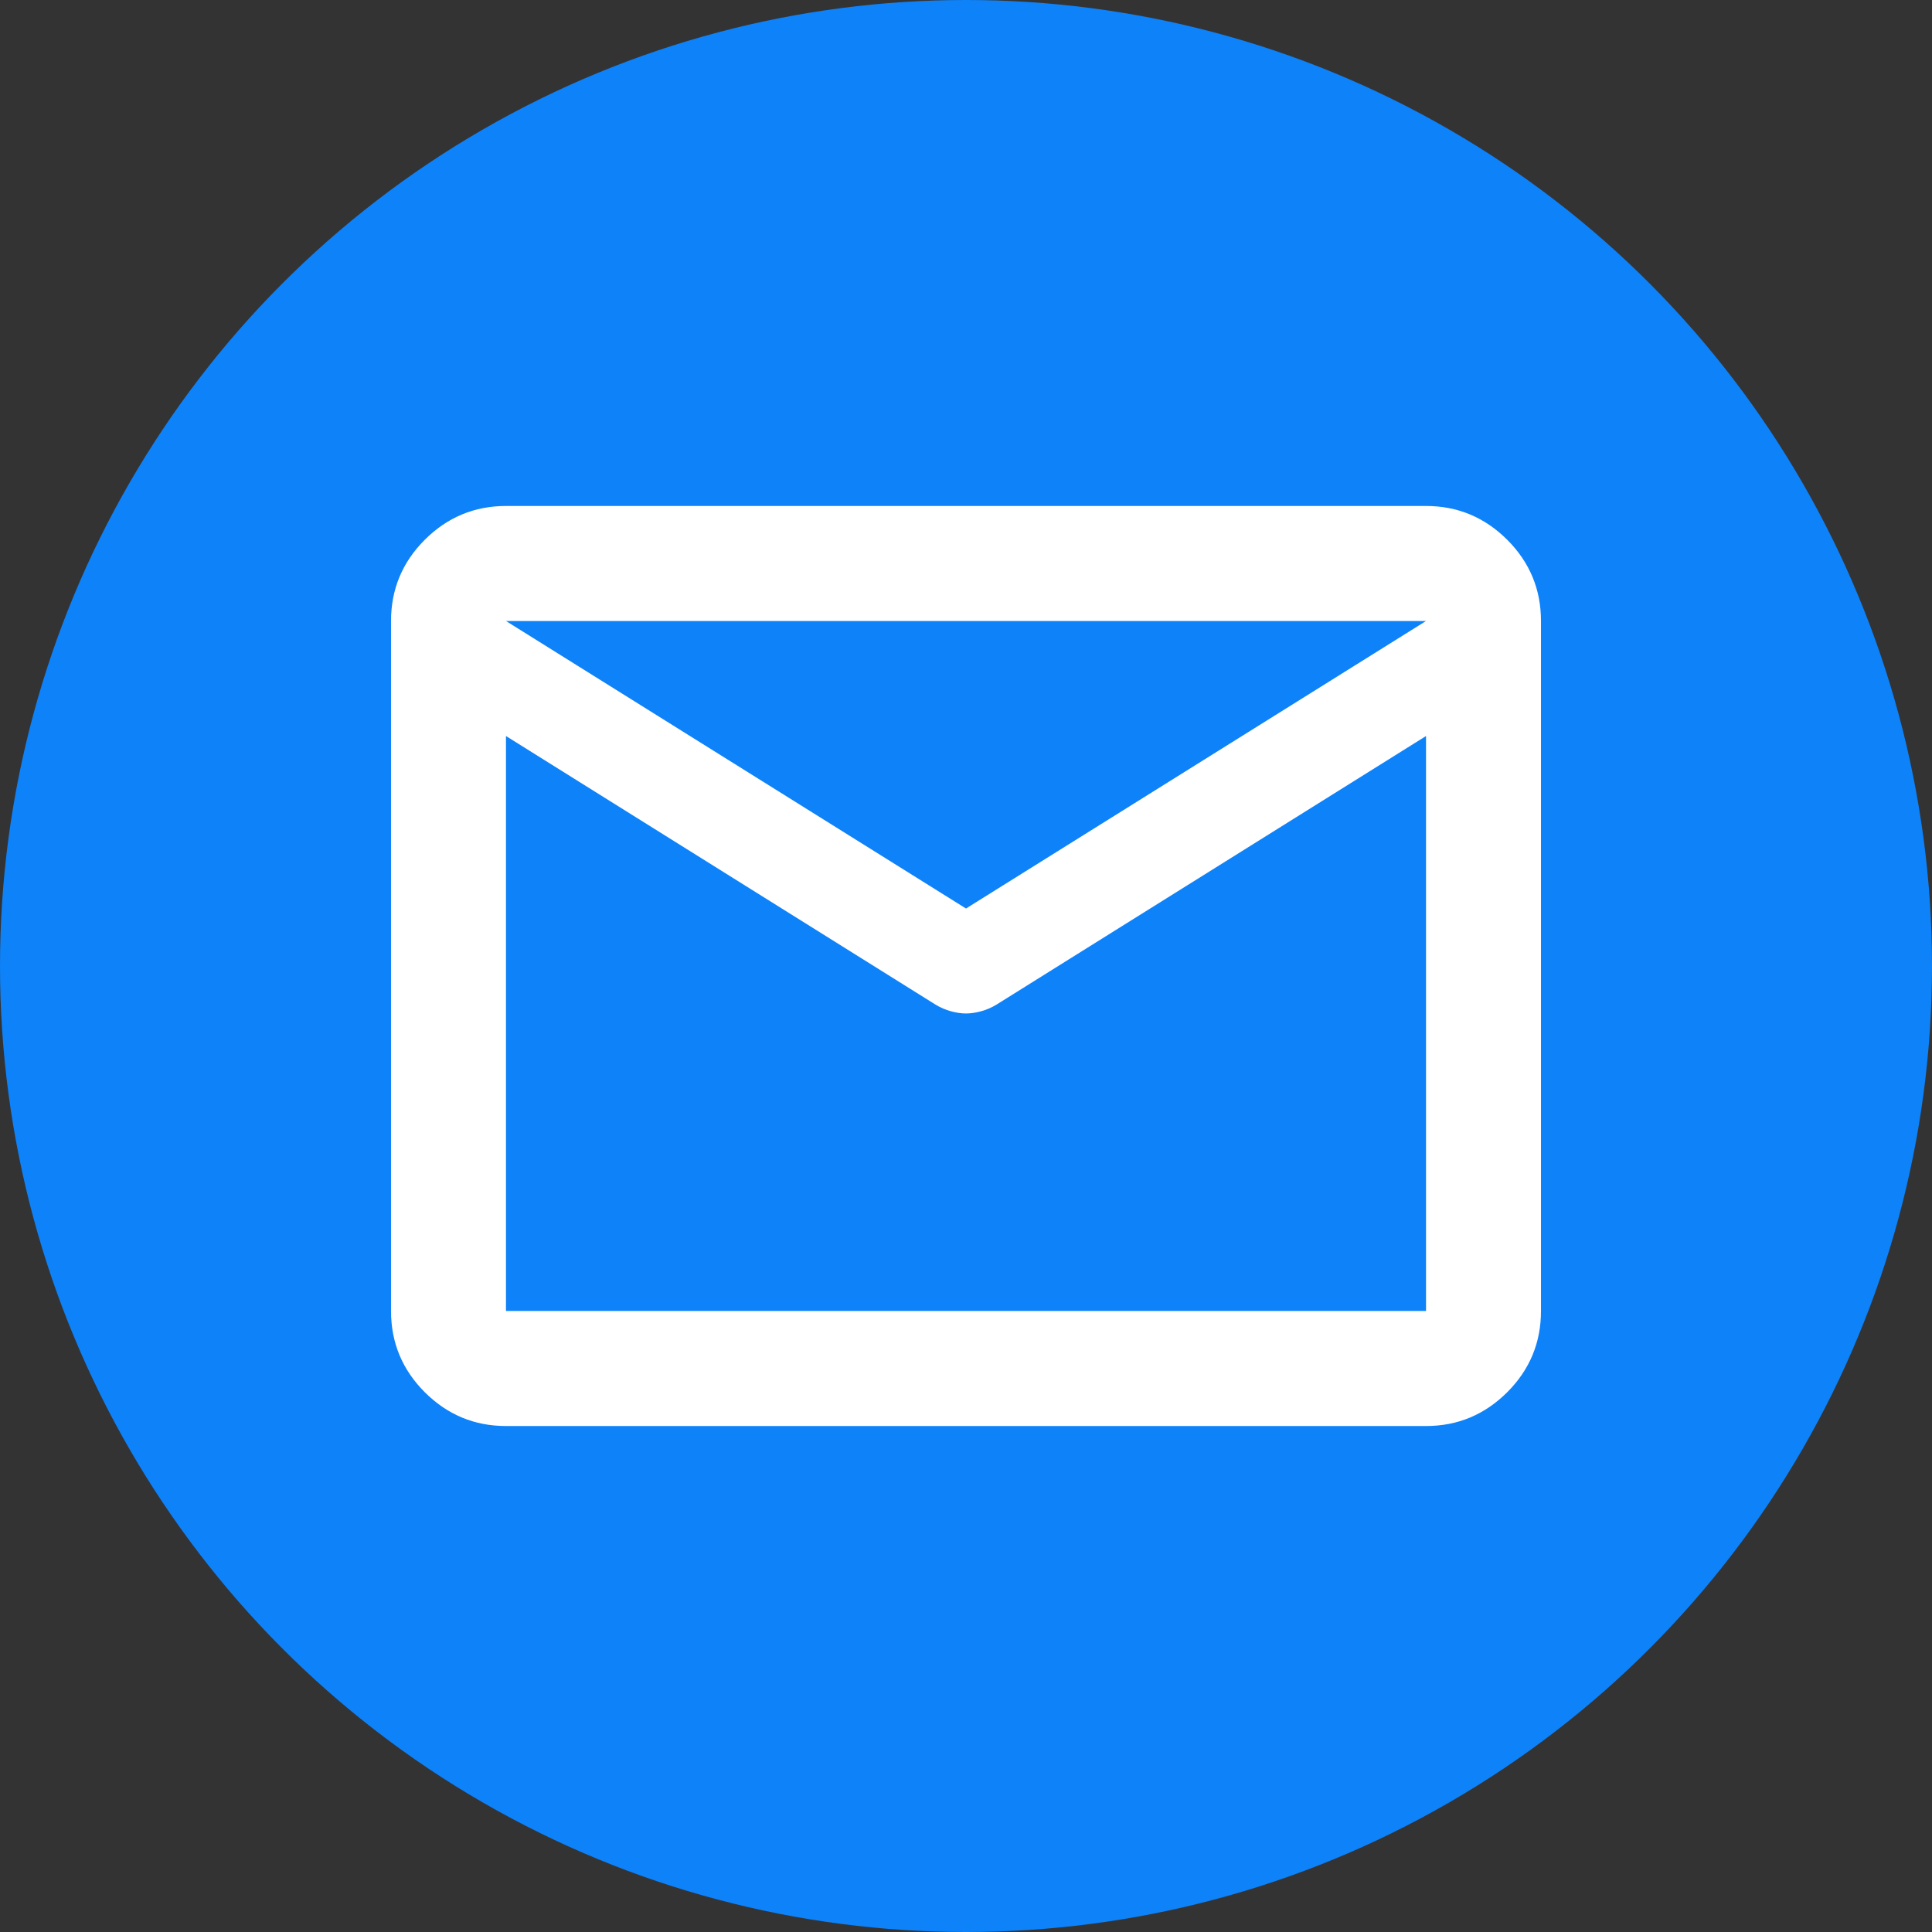 <svg width="28" height="28" viewBox="0 0 28 28" fill="none" xmlns="http://www.w3.org/2000/svg">
<rect x="0" y="0" width="28" height="28" fill="#333333" stroke="none"/>
<circle cx="14" cy="14" r="14" fill="#0E82F9"/>
<path d="M7.333 20.667C6.875 20.667 6.483 20.503 6.156 20.177C5.83 19.851 5.667 19.458 5.667 19V9C5.667 8.542 5.83 8.149 6.156 7.823C6.483 7.497 6.875 7.333 7.333 7.333H20.667C21.125 7.333 21.517 7.497 21.844 7.823C22.17 8.149 22.333 8.542 22.333 9V19C22.333 19.458 22.17 19.851 21.844 20.177C21.517 20.503 21.125 20.667 20.667 20.667H7.333ZM20.667 10.667L14.438 14.562C14.368 14.604 14.295 14.635 14.219 14.656C14.142 14.677 14.069 14.688 14 14.688C13.931 14.688 13.858 14.677 13.781 14.656C13.705 14.635 13.632 14.604 13.562 14.562L7.333 10.667V19H20.667V10.667ZM14 13.167L20.667 9H7.333L14 13.167ZM7.333 10.875V9.646V9.667V9.656V10.875Z" fill="white"/>
</svg>
